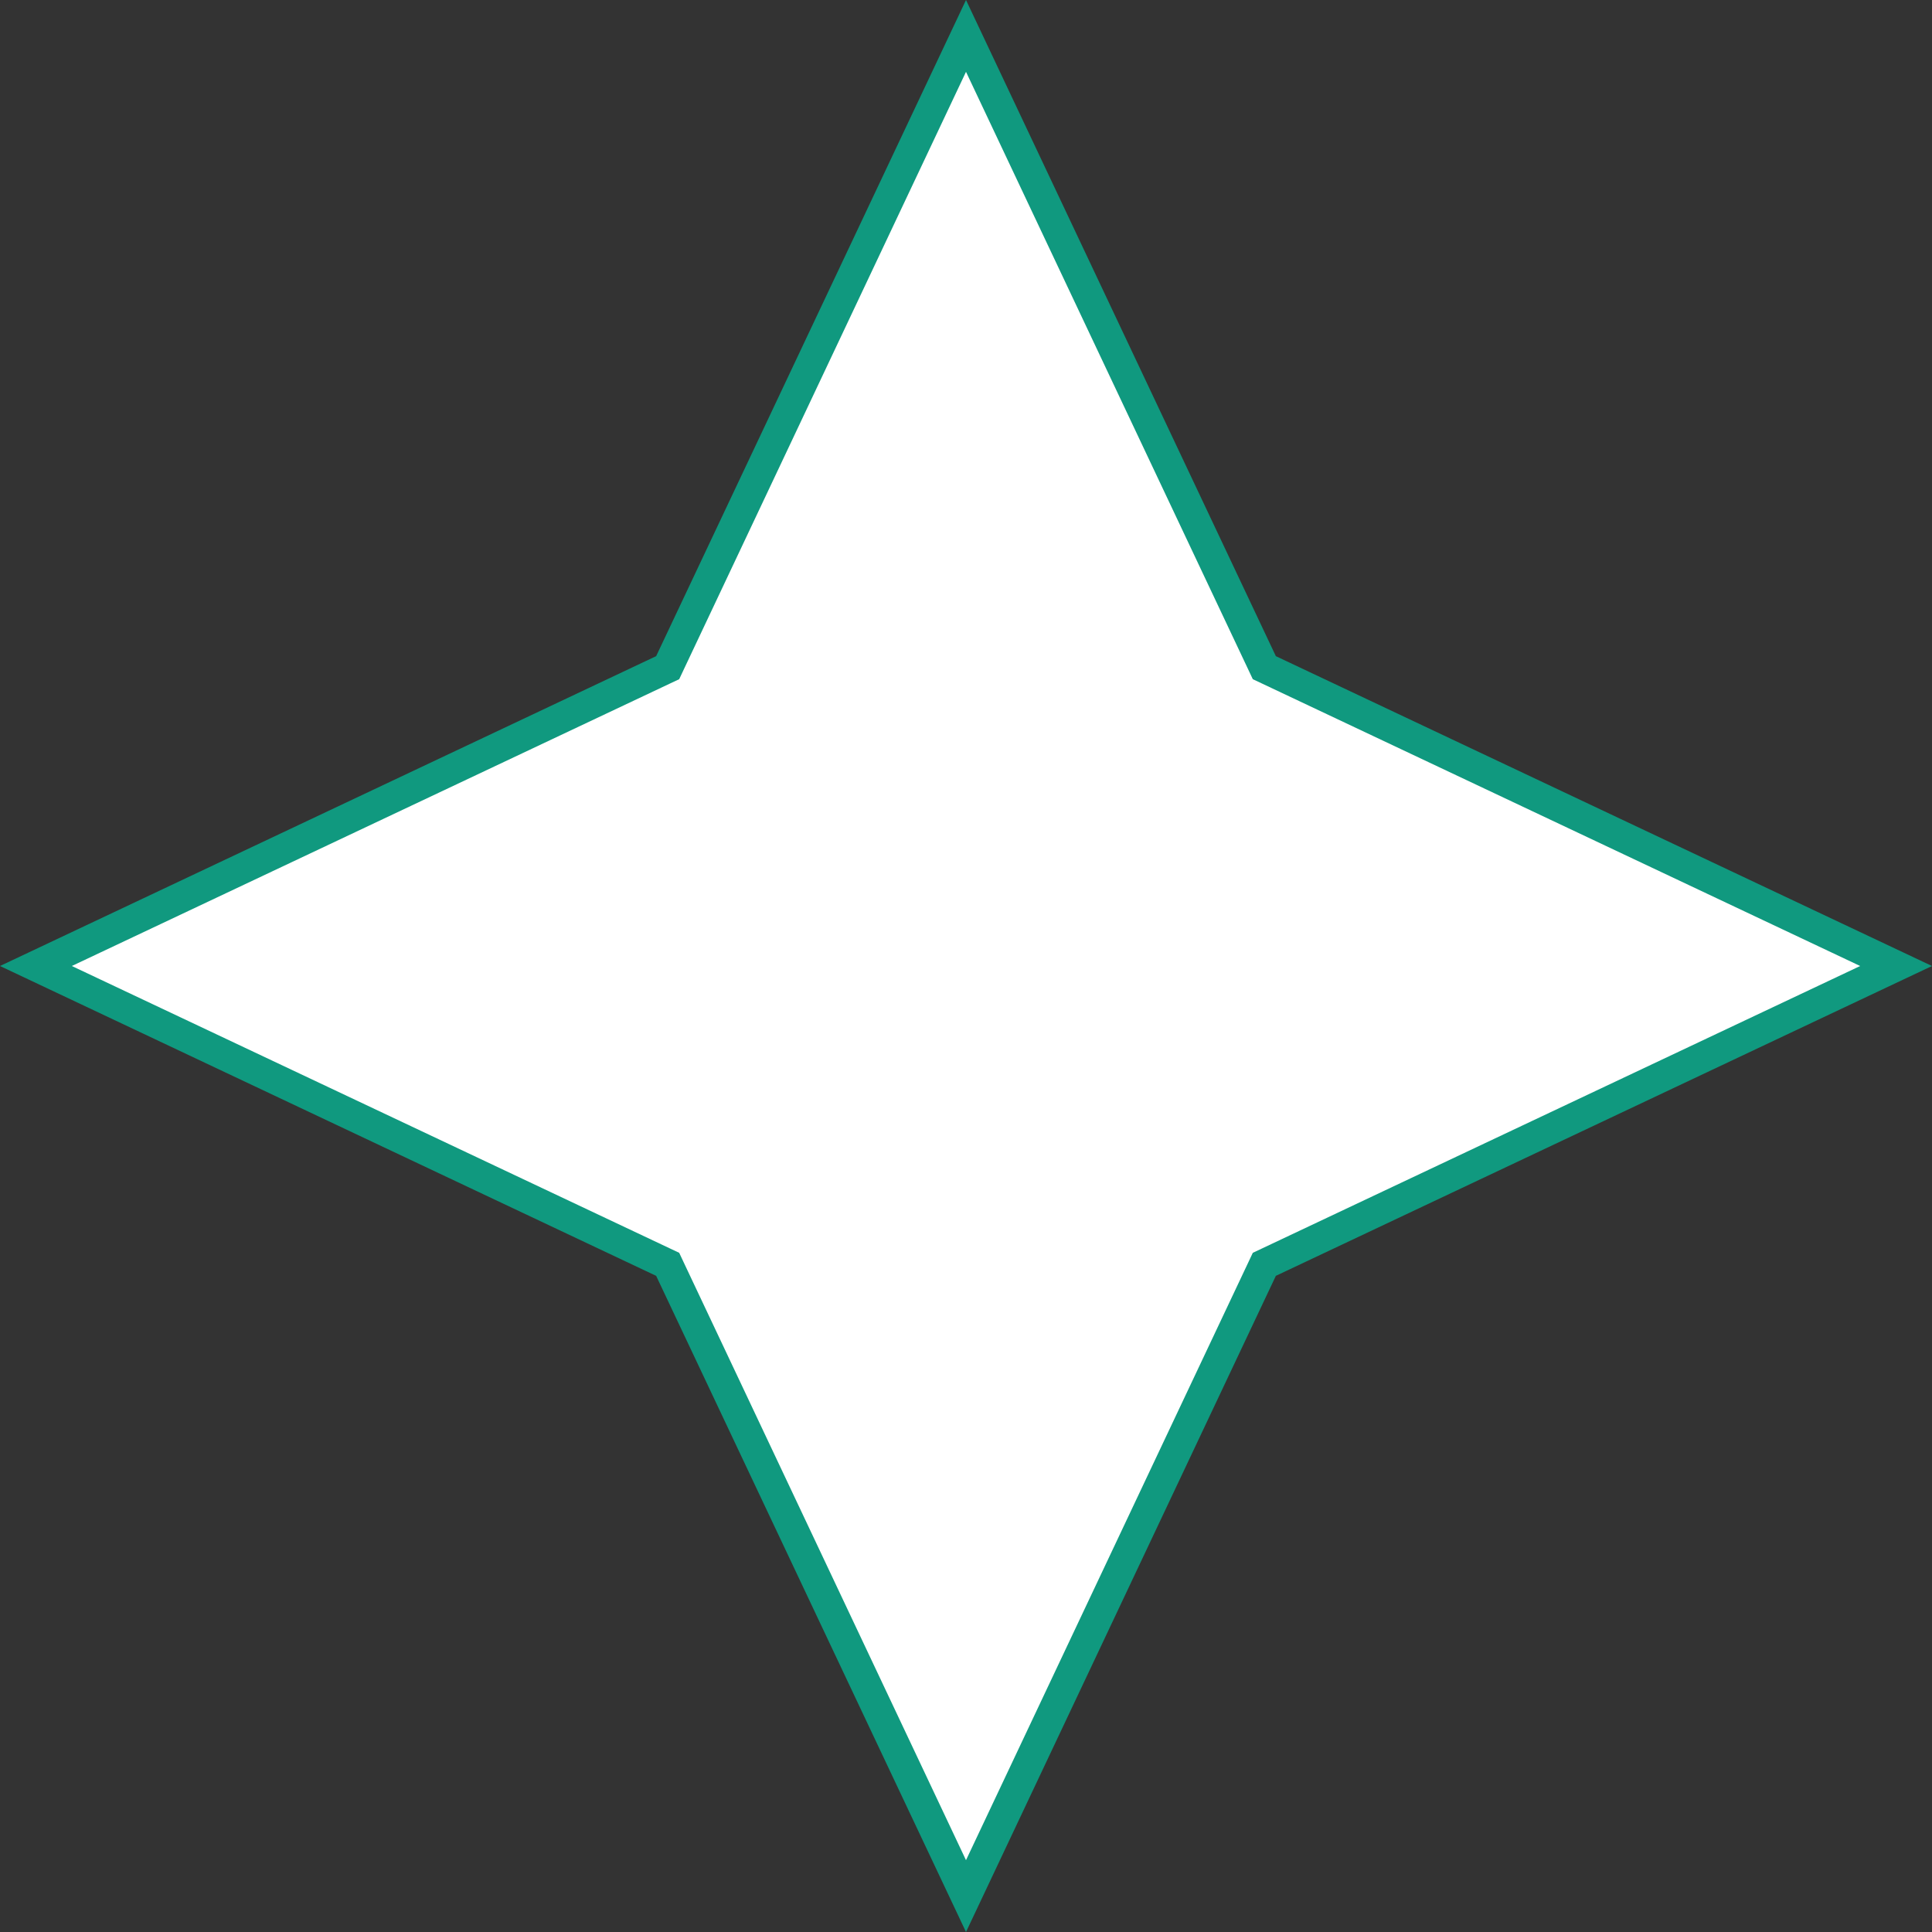<svg width="126" height="126" viewBox="0 0 126 126" fill="none" xmlns="http://www.w3.org/2000/svg">
<rect x="0" y="0" width="126" height="126" fill="#333333" stroke="none"/>
<path d="M63 123.658L43.697 82.781L43.544 82.456L43.219 82.303L2.342 63L43.219 43.697L43.544 43.544L43.697 43.219L63 2.342L82.303 43.219L82.456 43.544L82.781 43.697L123.658 63L82.781 82.303L82.456 82.456L82.303 82.781L63 123.658Z" fill="white" stroke="#10997F" stroke-width="2"/>
</svg>
